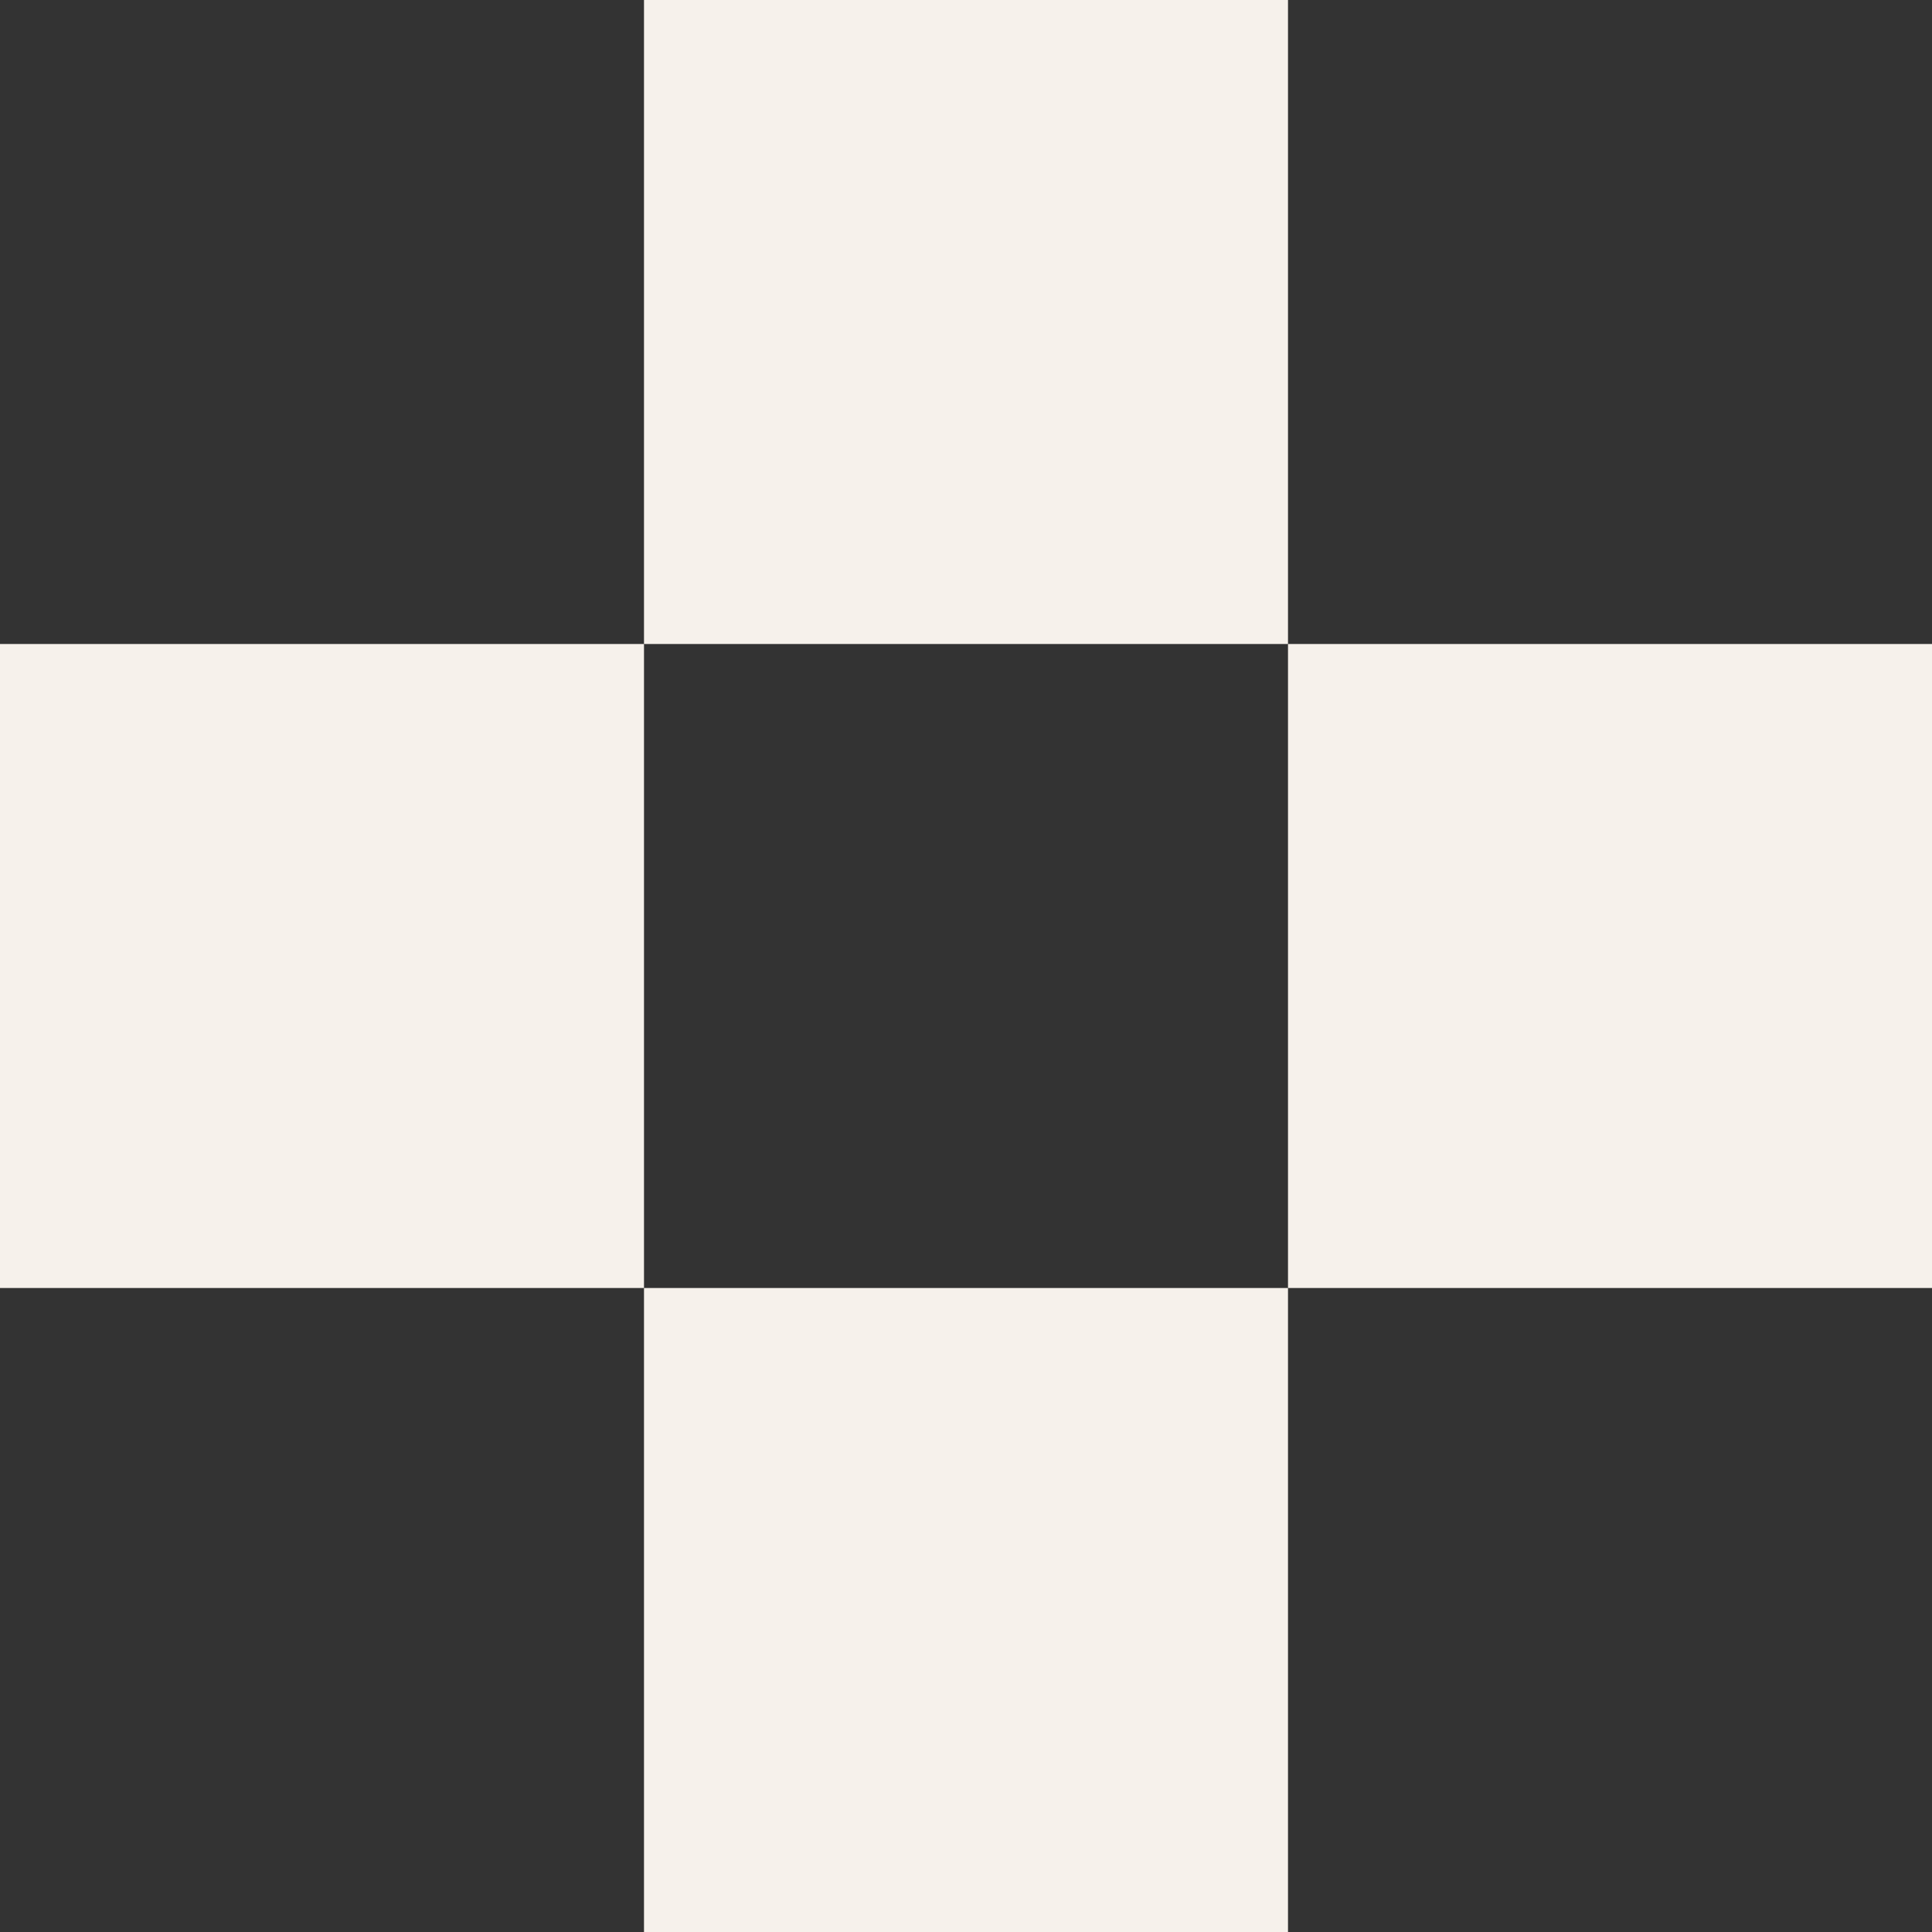 <?xml version="1.0" encoding="UTF-8"?> <svg xmlns="http://www.w3.org/2000/svg" width="6" height="6" viewBox="0 0 6 6" fill="none"><rect x="0" y="0" width="6" height="6" fill="#333333" stroke="none"/><rect x="2" width="2" height="2" fill="#F6F1EB"></rect><rect x="2" y="4" width="2" height="2" fill="#F6F1EB"></rect><rect x="4" y="2" width="2" height="2" fill="#F6F1EB"></rect><rect y="2" width="2" height="2" fill="#F6F1EB"></rect></svg> 